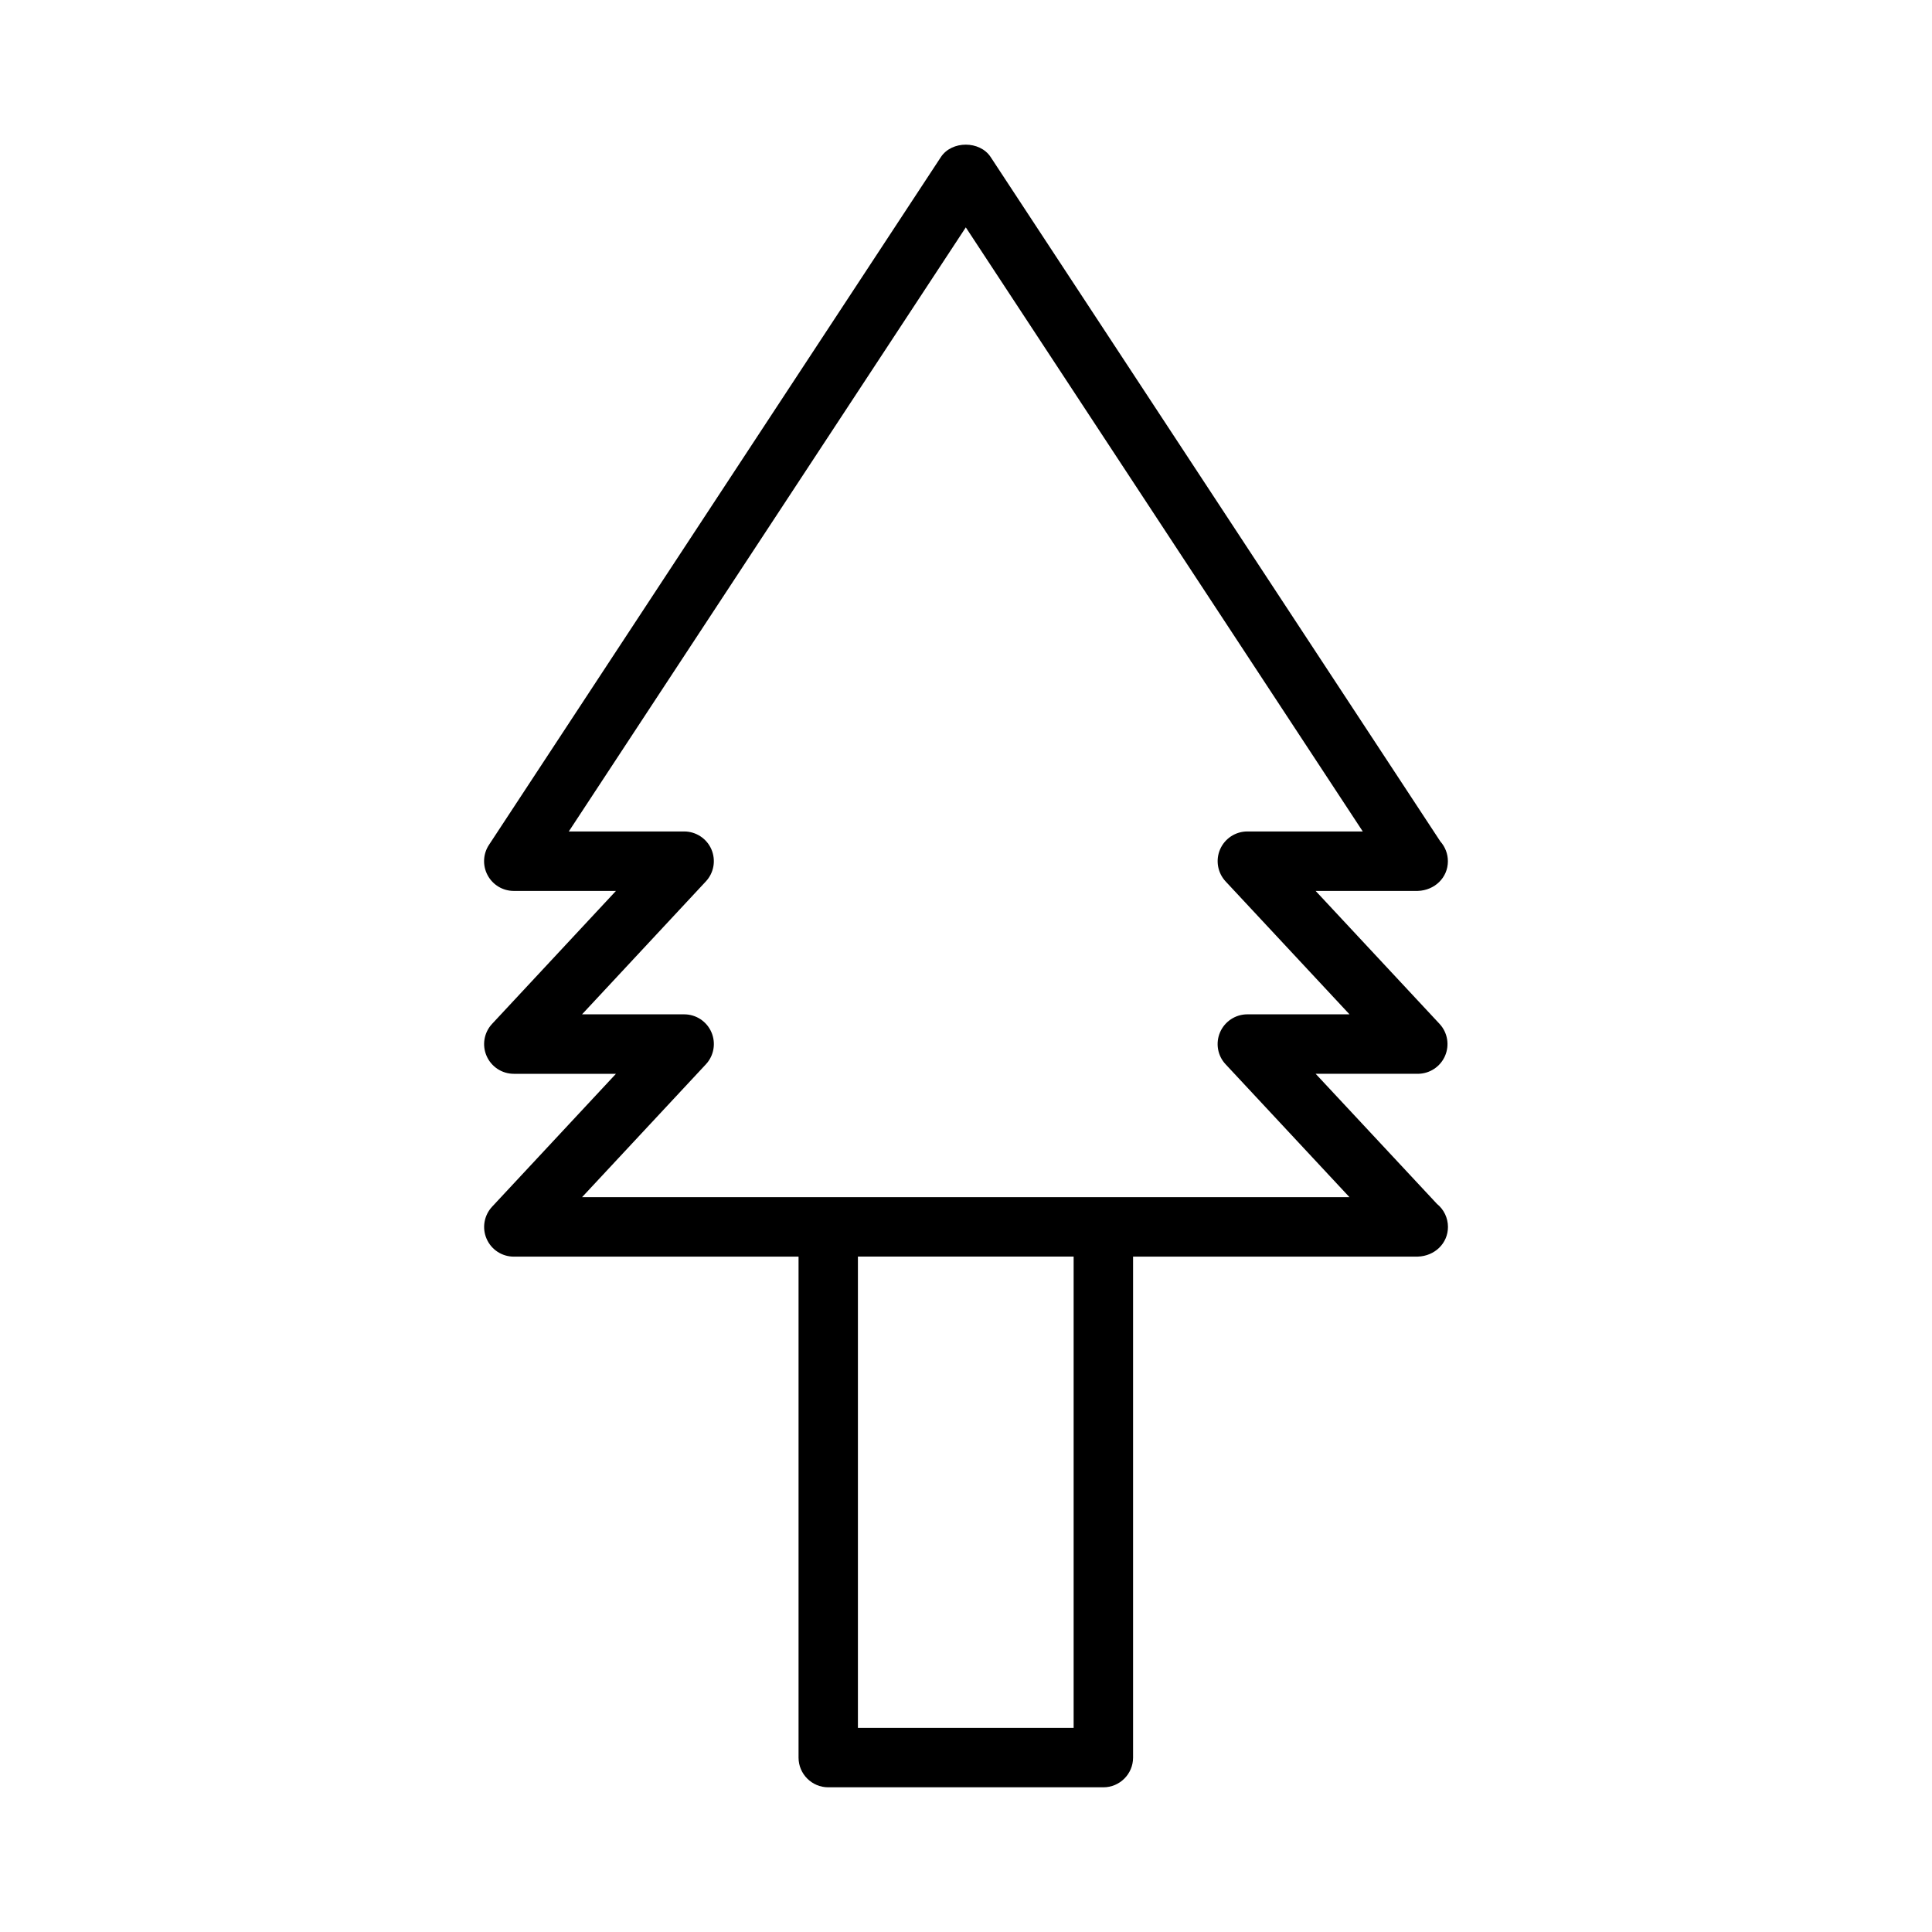 <?xml version="1.0" encoding="UTF-8"?>
<!-- Uploaded to: SVG Repo, www.svgrepo.com, Generator: SVG Repo Mixer Tools -->
<svg fill="#000000" width="800px" height="800px" version="1.1" viewBox="144 144 512 512" xmlns="http://www.w3.org/2000/svg">
 <path d="m524.79 463.02-32.129-34.453h27.062c3.129 0 5.961-1.852 7.215-4.719 1.258-2.875 0.691-6.223-1.449-8.516l-32.836-35.23h27.07c4.457-0.141 7.981-3.496 7.981-7.871 0-1.945-0.723-3.816-2.004-5.246l-119.19-181.4c-2.871-4.324-10.266-4.344-13.152 0.016l-119.77 182.29c-1.602 2.414-1.738 5.512-0.363 8.062 1.375 2.562 4.031 4.152 6.934 4.152h27.07l-32.82 35.23c-2.141 2.293-2.715 5.633-1.457 8.508 1.254 2.875 4.082 4.727 7.215 4.727h27.062l-32.82 35.219c-2.129 2.289-2.707 5.621-1.469 8.48 1.242 2.891 4.078 4.754 7.223 4.754h75.457v132.76c0 4.34 3.531 7.871 7.871 7.871h72.91c4.34 0 7.871-3.531 7.871-7.871v-132.77h75.473c4.445-0.141 7.977-3.496 7.977-7.871-0.008-2.394-1.086-4.629-2.93-6.113zm-96.266 138.88h-57.168v-124.89h57.168zm-130.27-140.64 32.82-35.215c2.125-2.289 2.703-5.617 1.457-8.496-1.25-2.883-4.078-4.738-7.215-4.738h-27.07l32.816-35.227c2.137-2.289 2.715-5.625 1.453-8.535-1.258-2.856-4.09-4.703-7.207-4.703h-30.57l105.21-160.09 105.2 160.09h-30.586c-3.129 0-5.961 1.852-7.223 4.734-1.242 2.871-0.676 6.203 1.457 8.5l32.836 35.23h-27.074c-3.133 0-5.969 1.859-7.227 4.746-1.242 2.883-0.668 6.223 1.469 8.492l32.828 35.219z"/>
</svg>